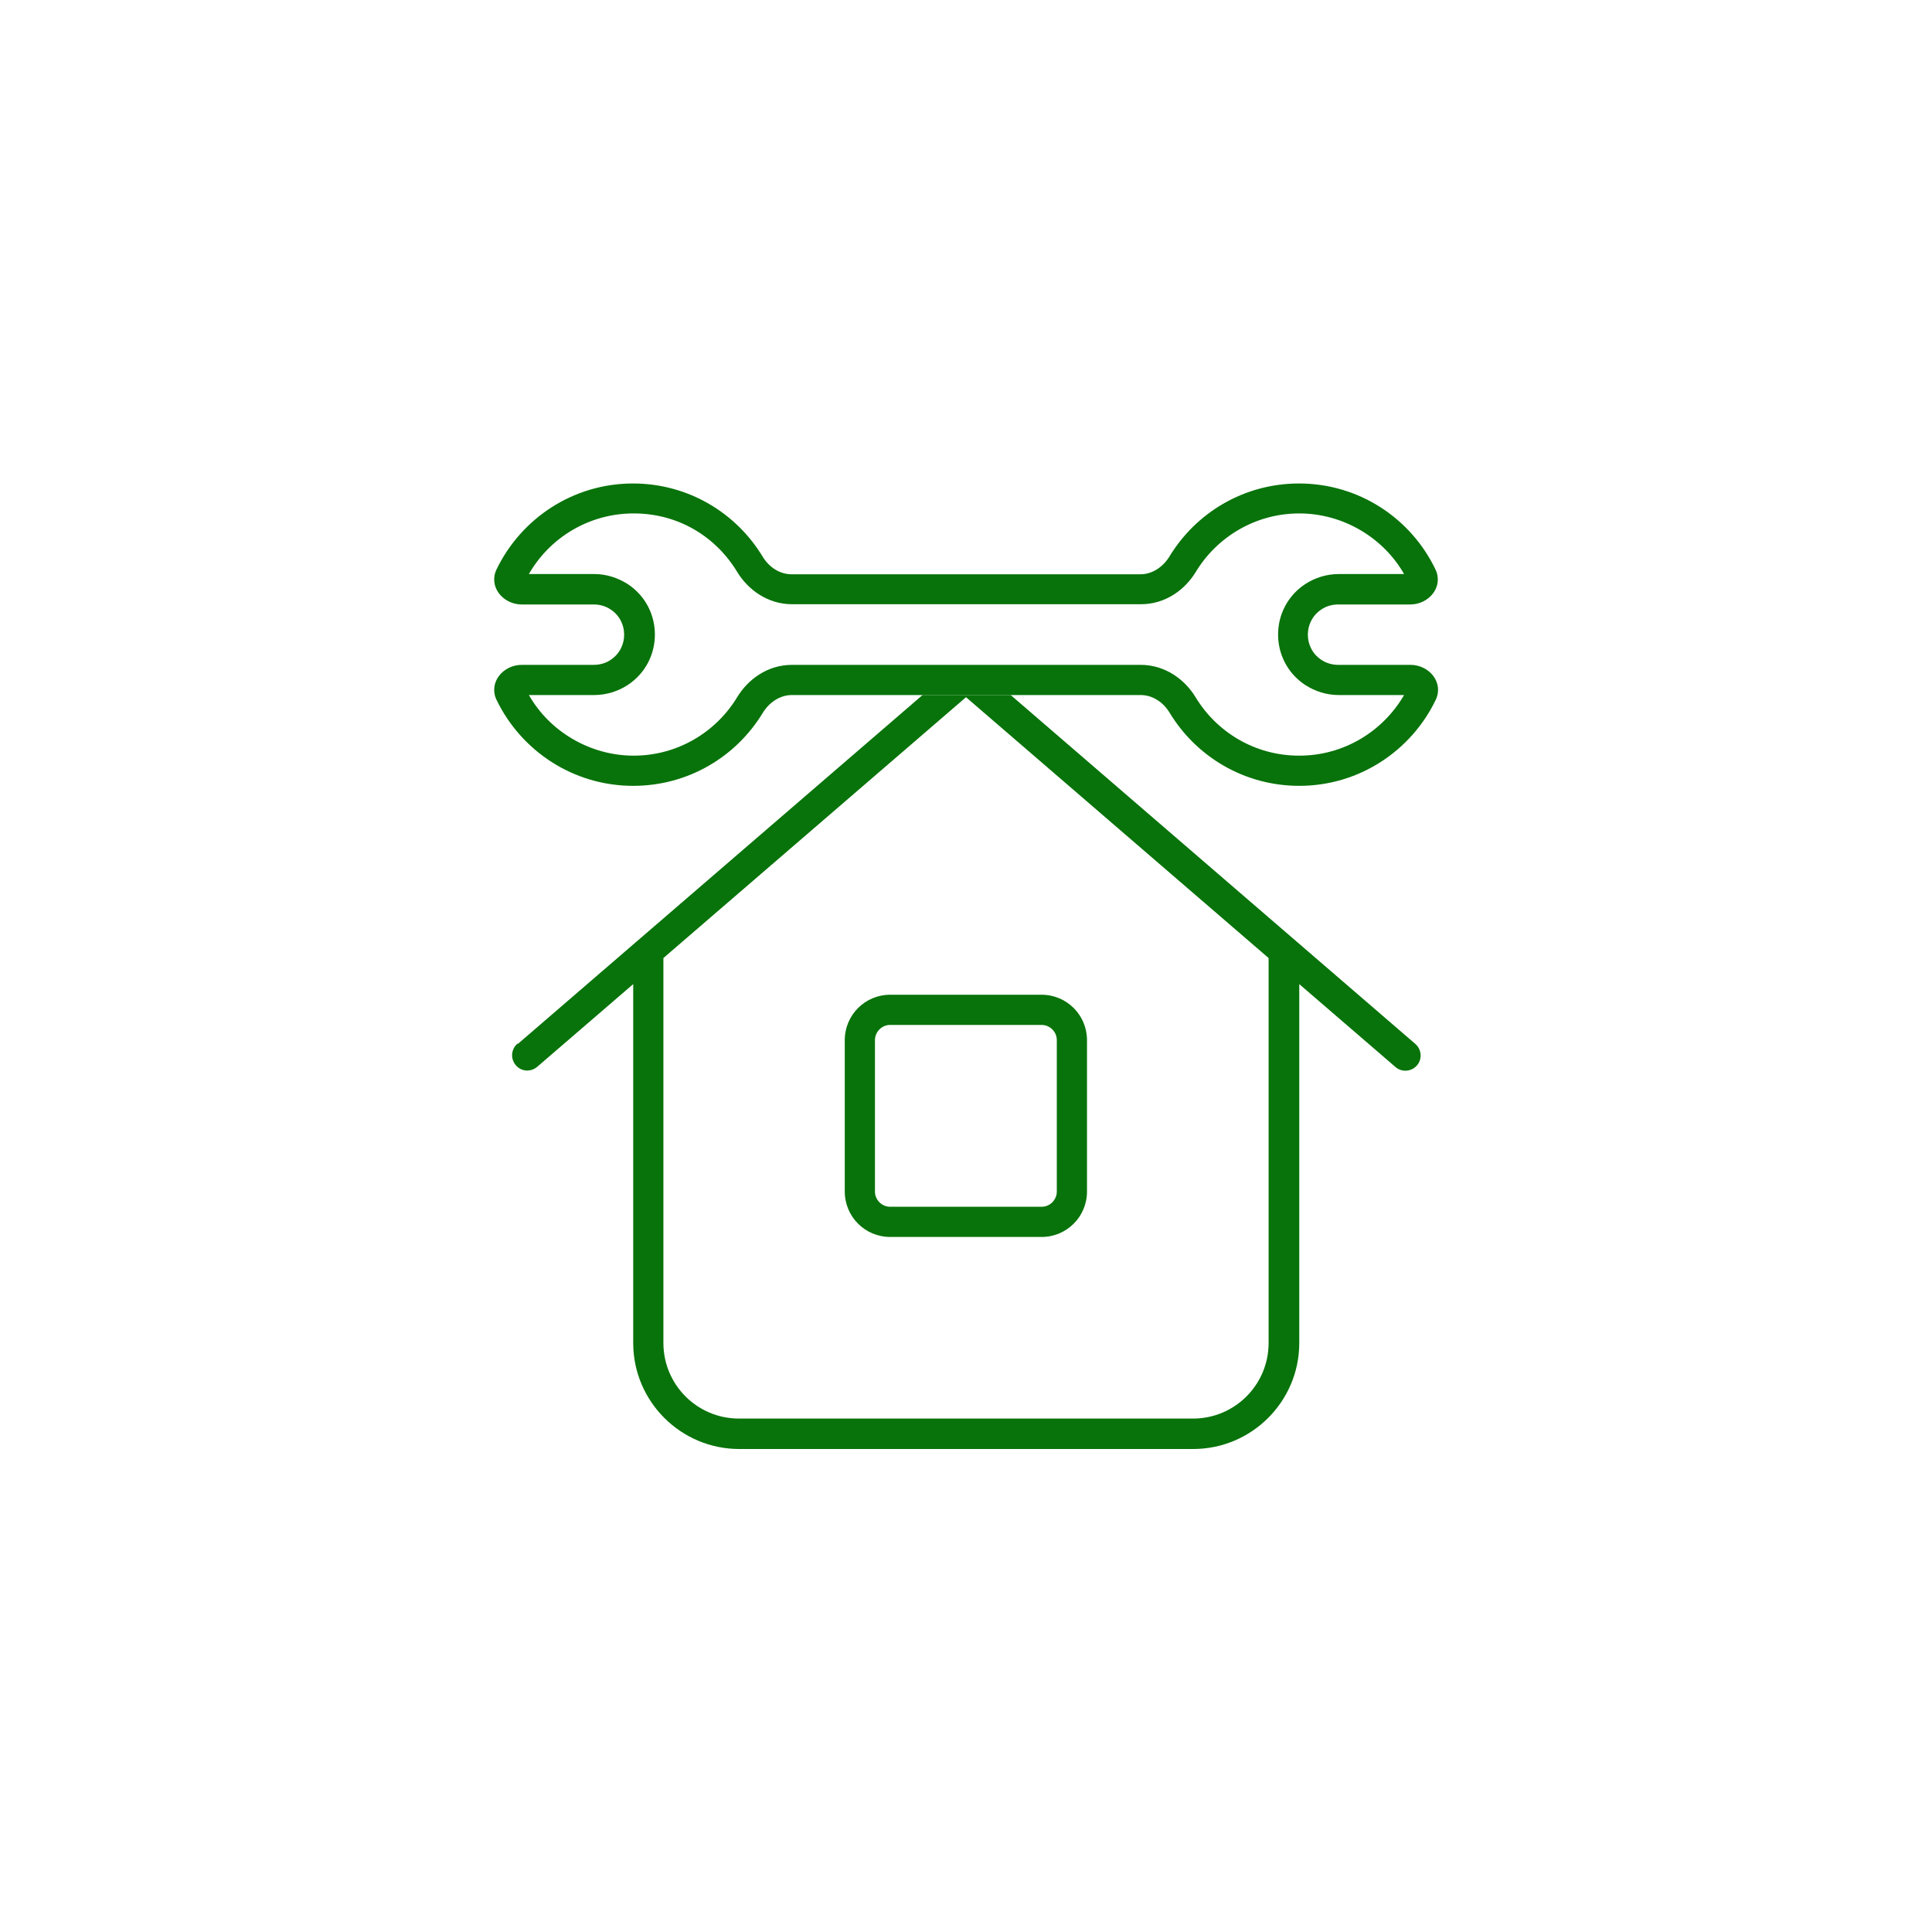 <?xml version="1.0" encoding="UTF-8"?>
<svg xmlns="http://www.w3.org/2000/svg" version="1.1" viewBox="0 0 80 80">
  <defs>
    <style>
      .cls-1 {
        fill: #08730a;
      }
    </style>
  </defs>
  <!-- Generator: Adobe Illustrator 28.6.0, SVG Export Plug-In . SVG Version: 1.2.0 Build 709)  -->
  <g>
    <g id="Layer_1">
      <g>
        <path class="cls-1" d="M34.98,43.07v6.27c0,1.04.84,1.88,1.88,1.88h6.27c1.04,0,1.88-.84,1.88-1.88v-6.27c0-1.04-.84-1.88-1.88-1.88h-6.27c-1.04,0-1.88.84-1.88,1.88h0ZM43.76,43.07v6.27c0,.34-.28.63-.63.63h-6.27c-.34,0-.63-.28-.63-.63v-6.27c0-.34.28-.63.63-.63h6.27c.34,0,.63.28.63.63Z"/>
        <path class="cls-1" d="M21.42,43.22c-.26.23-.29.62-.06.89.23.27.62.29.89.06l3.97-3.42v14.86c0,2.42,1.97,4.39,4.39,4.39h18.8c2.42,0,4.39-1.97,4.39-4.39v-14.86l3.98,3.43c.26.23.66.2.89-.06s.2-.66-.06-.89l-16.76-14.45h-3.65l-16.75,14.44ZM52.53,55.61c0,1.73-1.4,3.13-3.13,3.13h-18.8c-1.73,0-3.13-1.4-3.13-3.13v-15.94l12.53-10.8,12.53,10.8v15.94Z"/>
        <path class="cls-1" d="M58.39,27.53h-2.98c-.25,0-.49-.07-.7-.21-.74-.49-.74-1.59,0-2.08.2-.14.45-.21.7-.21h2.98c.79,0,1.39-.74,1.05-1.45-1.01-2.11-3.16-3.56-5.65-3.56-2.28,0-4.27,1.21-5.37,3.03-.26.42-.7.73-1.2.73h-14.44c-.5,0-.94-.3-1.2-.73-1.1-1.82-3.09-3.03-5.37-3.03-2.49,0-4.64,1.46-5.65,3.56-.34.71.26,1.45,1.05,1.45h2.98c.25,0,.49.07.7.21.74.49.74,1.59,0,2.08-.2.14-.45.21-.7.21h-2.98c-.79,0-1.39.74-1.05,1.45,1.02,2.11,3.17,3.56,5.66,3.56,2.28,0,4.27-1.21,5.37-3.03.26-.42.7-.73,1.2-.73h14.44c.5,0,.94.3,1.2.73,1.1,1.82,3.09,3.03,5.37,3.03,2.49,0,4.64-1.46,5.65-3.56.34-.71-.26-1.45-1.05-1.45ZM53.79,31.29c-1.82,0-3.41-.97-4.29-2.43-.44-.72-1.25-1.33-2.27-1.33h-6.85s-.74,0-.74,0h-6.84c-1.03,0-1.83.61-2.27,1.33-.88,1.46-2.48,2.43-4.29,2.43s-3.48-1-4.34-2.51h2.71c.49,0,.98-.15,1.39-.42,1.49-.99,1.49-3.18,0-4.17-.42-.27-.9-.42-1.39-.42h-2.71c.86-1.5,2.48-2.51,4.34-2.51s3.41.97,4.29,2.43c.44.72,1.25,1.33,2.27,1.33h14.44c1.03,0,1.83-.61,2.27-1.33.88-1.46,2.48-2.43,4.29-2.43s3.48,1,4.34,2.51h-2.71c-.49,0-.98.15-1.39.42-1.49.99-1.49,3.18,0,4.17.42.27.89.42,1.39.42h2.71c-.87,1.5-2.49,2.51-4.34,2.51h0Z"/>
      </g>
    </g>
  </g>
</svg>